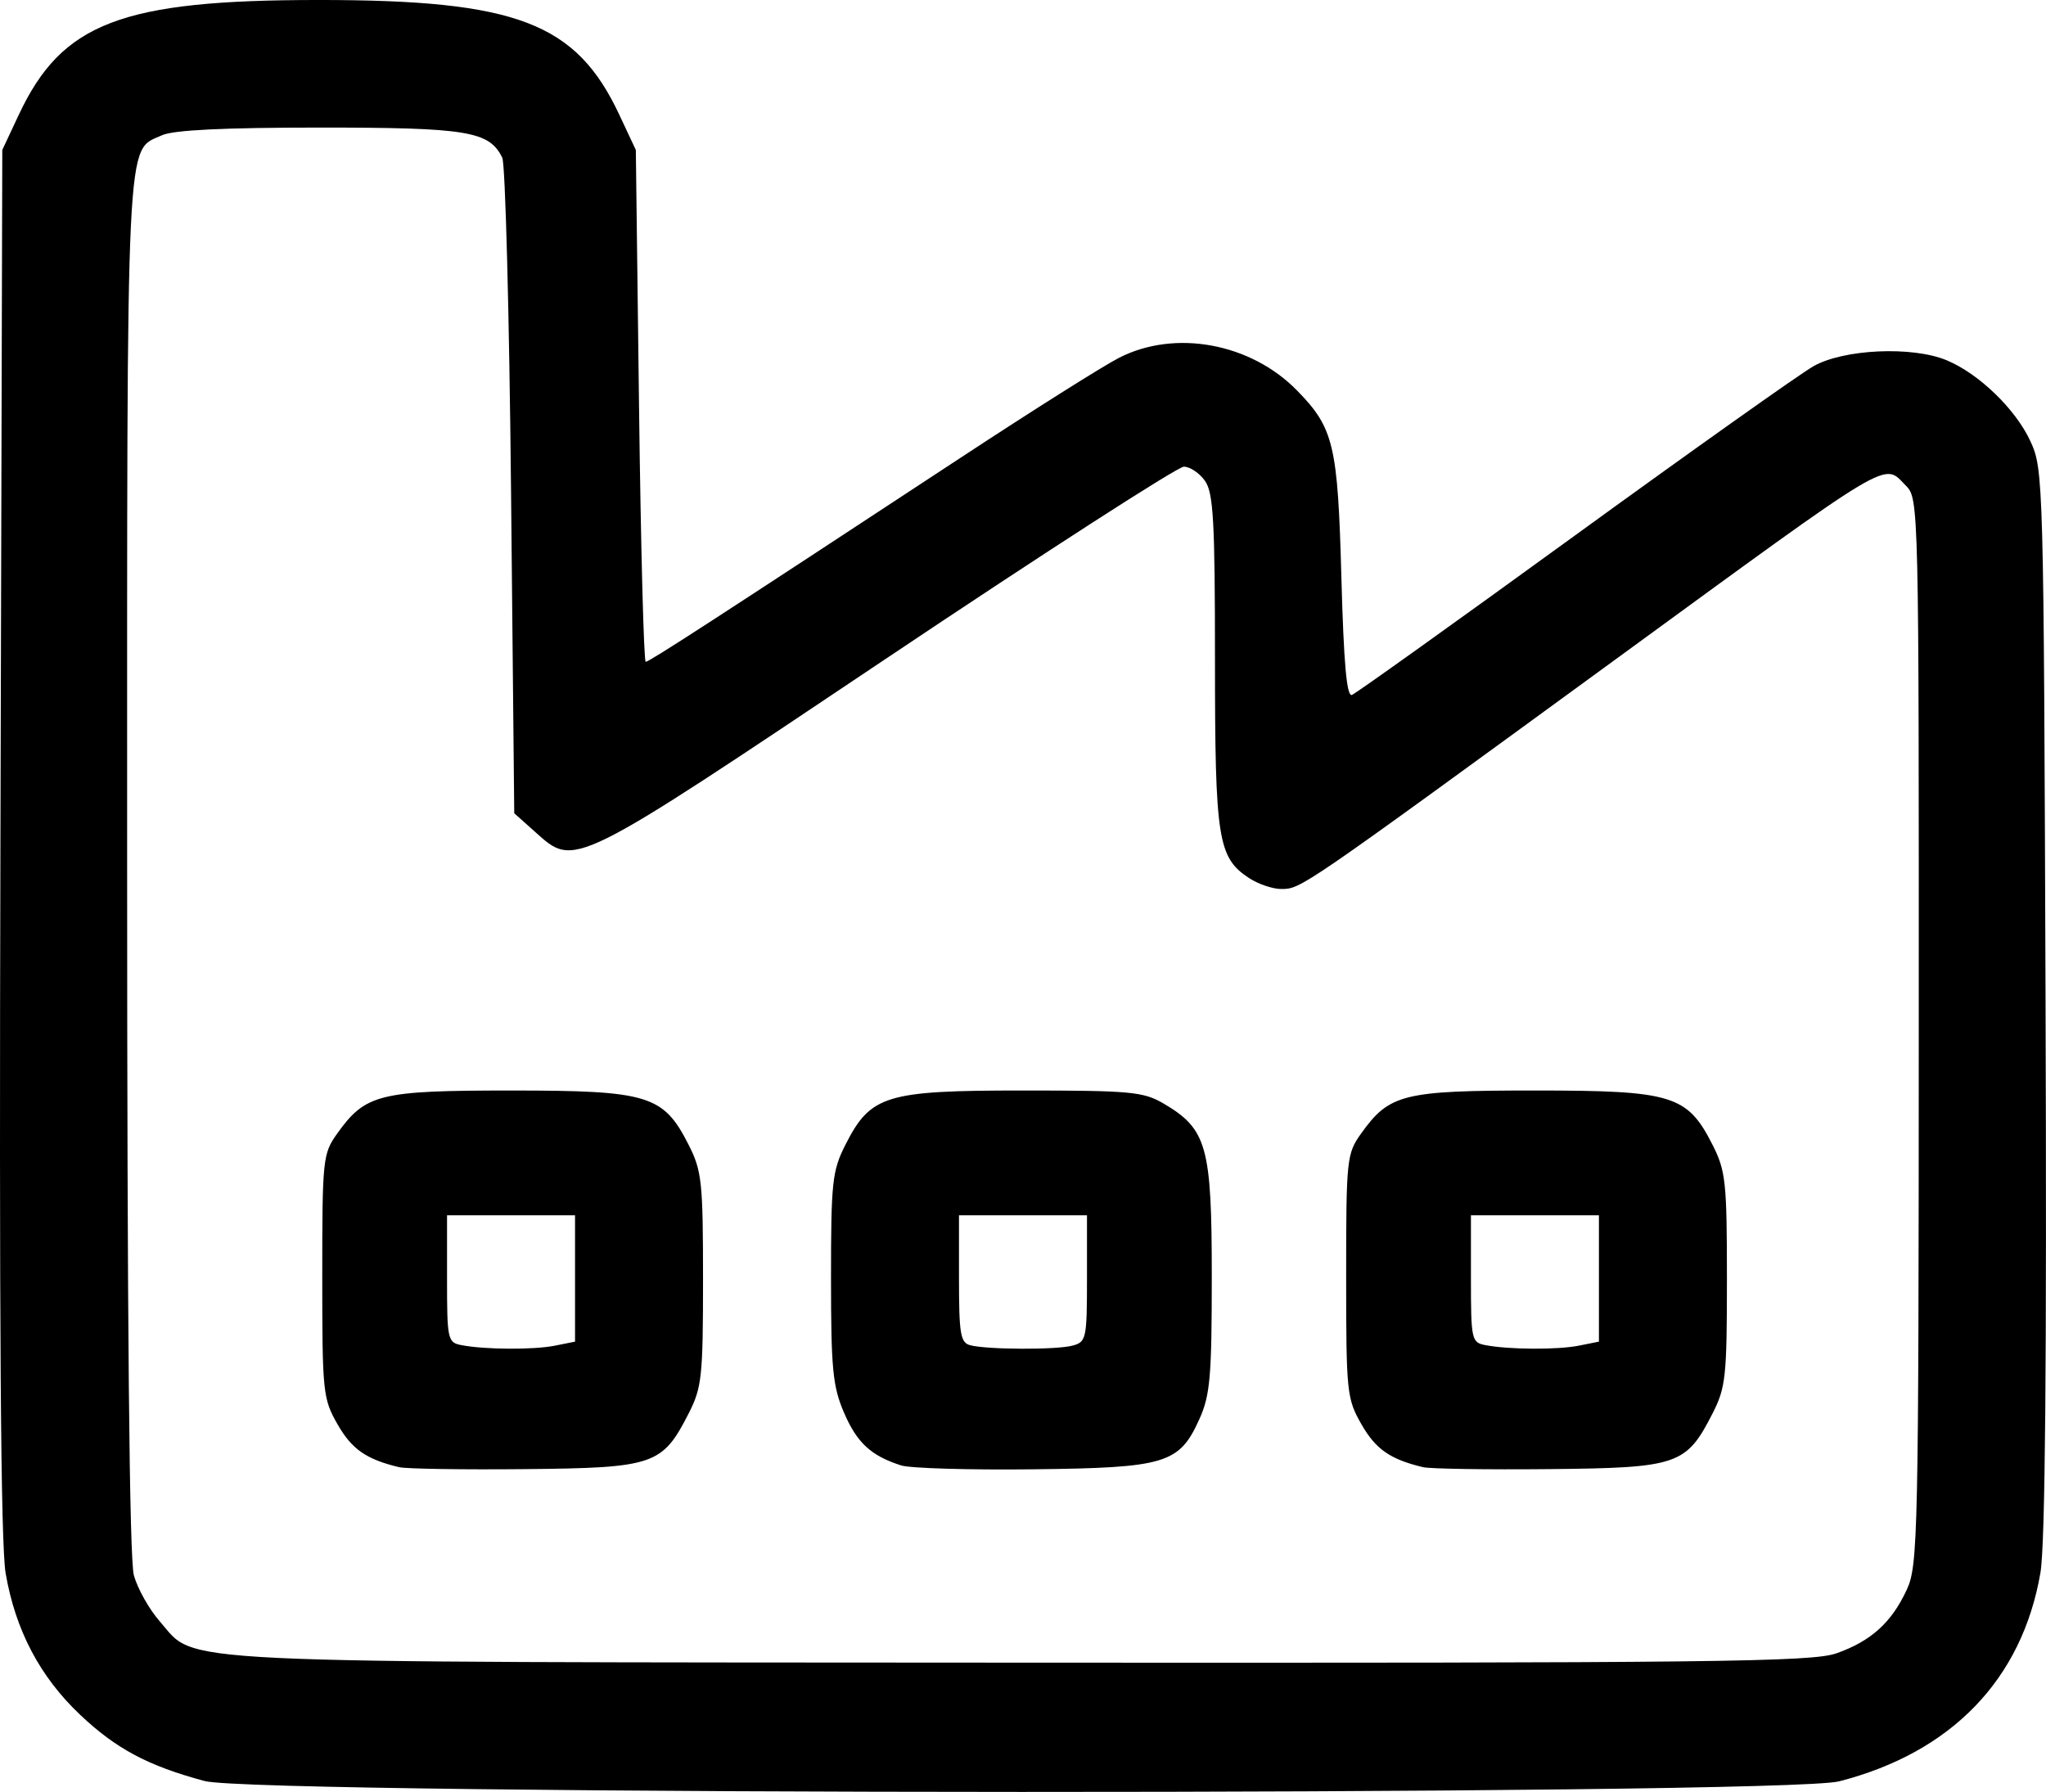 <?xml version="1.0" encoding="UTF-8" standalone="no"?>
<!-- Created with Inkscape (http://www.inkscape.org/) -->

<svg
   version="1.1"
   id="svg1"
   width="213.145"
   height="186.708"
   viewBox="0 0 213.145 186.708"
   xml:space="preserve"
   xmlns="http://www.w3.org/2000/svg"
   xmlns:svg="http://www.w3.org/2000/svg"><defs
     id="defs1" /><g
     id="g1"
     transform="translate(-74.295,-39.493)"><path
       style="fill:#000000"
       d="m 95.607,225.064 c -5.893,-1.585 -9.207,-3.349 -12.96,-6.898 -4.192,-3.965 -6.749,-8.824 -7.765,-14.754 -0.513,-2.997 -0.677,-26.03 -0.542,-76.294 l 0.193,-72 1.722,-3.671 c 4.499,-9.59 10.687,-11.955 31.278,-11.955 20.591,0 26.779,2.365 31.278,11.955 l 1.722,3.671 0.333,26.667 c 0.183,14.667 0.497,26.667 0.696,26.667 0.359,0 7.102,-4.371 32.97,-21.374 7.333,-4.82 14.683,-9.455 16.333,-10.301 5.837,-2.991 13.713,-1.545 18.553,3.404 3.83,3.918 4.243,5.659 4.618,19.474 0.243,8.96 0.556,12.455 1.096,12.247 0.416,-0.16 10.801,-7.586 23.078,-16.502 12.277,-8.916 23.522,-16.899 24.988,-17.739 3.147,-1.802 10.316,-2.126 13.903,-0.627 3.354,1.401 7.166,5.086 8.708,8.417 1.367,2.952 1.392,3.878 1.584,58.333 0.134,37.848 -0.035,56.674 -0.533,59.577 -1.907,11.109 -9.257,18.728 -20.969,21.736 -5.812,1.492 -164.729,1.461 -170.287,-0.034 z M 265.598,211.763 c 3.618,-1.276 5.76,-3.215 7.343,-6.644 1.165,-2.524 1.232,-5.634 1.245,-58.167 0.014,-54.621 -0.006,-55.521 -1.319,-56.833 -2.442,-2.442 -0.795,-3.429 -30.62,18.333 -32.697,23.858 -32.418,23.667 -34.497,23.667 -0.878,0 -2.377,-0.511 -3.331,-1.136 -3.253,-2.131 -3.552,-4.045 -3.552,-22.694 0,-14.494 -0.164,-17.44 -1.038,-18.688 -0.571,-0.815 -1.563,-1.482 -2.206,-1.482 -0.642,0 -14.603,9 -31.023,20 -32.92,22.053 -32.379,21.786 -36.556,18.055 l -2.177,-1.945 -0.333,-33.555 c -0.183,-18.455 -0.595,-34.091 -0.914,-34.747 -1.349,-2.767 -3.618,-3.142 -19.021,-3.142 -9.953,0 -15.23,0.256 -16.416,0.796 -3.814,1.738 -3.648,-1.718 -3.644,76.004 0.003,47.859 0.235,72.367 0.703,74.051 0.385,1.385 1.596,3.539 2.692,4.787 3.94,4.488 -1.004,4.25 89.684,4.308 72.153,0.046 82.433,-0.071 84.981,-0.97 z M 115.867,192.363 c -3.413,-0.818 -4.918,-1.865 -6.399,-4.451 -1.536,-2.681 -1.601,-3.309 -1.601,-15.461 0,-12.195 0.058,-12.748 1.553,-14.843 2.948,-4.134 4.385,-4.49 18.114,-4.49 14.322,0 15.873,0.474 18.5,5.657 1.376,2.715 1.5,3.871 1.5,14.01 0,10.146 -0.123,11.291 -1.5,13.986 -2.748,5.377 -3.591,5.664 -17.047,5.796 -6.482,0.064 -12.386,-0.028 -13.12,-0.204 z m 16.25,-12.662 2.083,-0.417 v -6.583 -6.583 h -6.667 -6.667 v 6.62 c 0,6.335 0.065,6.633 1.5,6.909 2.453,0.472 7.517,0.5 9.75,0.054 z m 36.062,12.482 c -3.143,-1.004 -4.606,-2.354 -5.961,-5.505 -1.174,-2.729 -1.351,-4.57 -1.351,-14.043 0,-9.984 0.126,-11.151 1.5,-13.861 2.627,-5.182 4.178,-5.657 18.5,-5.657 11.204,0 12.545,0.124 14.643,1.357 4.522,2.657 5.024,4.453 5.024,17.996 0,10.449 -0.168,12.393 -1.289,14.879 -2.1,4.66 -3.493,5.08 -17.378,5.237 -6.6,0.075 -12.759,-0.107 -13.688,-0.403 z m 17.854,-12.486 c 1.427,-0.383 1.5,-0.722 1.5,-6.991 v -6.589 h -6.667 -6.667 v 6.618 c 0,5.742 0.154,6.658 1.167,6.923 1.782,0.466 8.977,0.492 10.667,0.039 z m 36.5,12.665 c -3.413,-0.818 -4.918,-1.865 -6.399,-4.451 -1.536,-2.681 -1.601,-3.309 -1.601,-15.461 0,-12.195 0.058,-12.748 1.553,-14.843 2.948,-4.134 4.385,-4.49 18.114,-4.49 14.322,0 15.873,0.474 18.5,5.657 1.376,2.715 1.5,3.871 1.5,14.01 0,10.146 -0.123,11.291 -1.5,13.986 -2.748,5.377 -3.591,5.664 -17.047,5.796 -6.482,0.064 -12.386,-0.028 -13.12,-0.204 z m 16.25,-12.662 2.083,-0.417 v -6.583 -6.583 h -6.667 -6.667 v 6.62 c 0,6.335 0.065,6.633 1.5,6.909 2.453,0.472 7.517,0.5 9.75,0.054 z"
       id="path4" /></g></svg>
